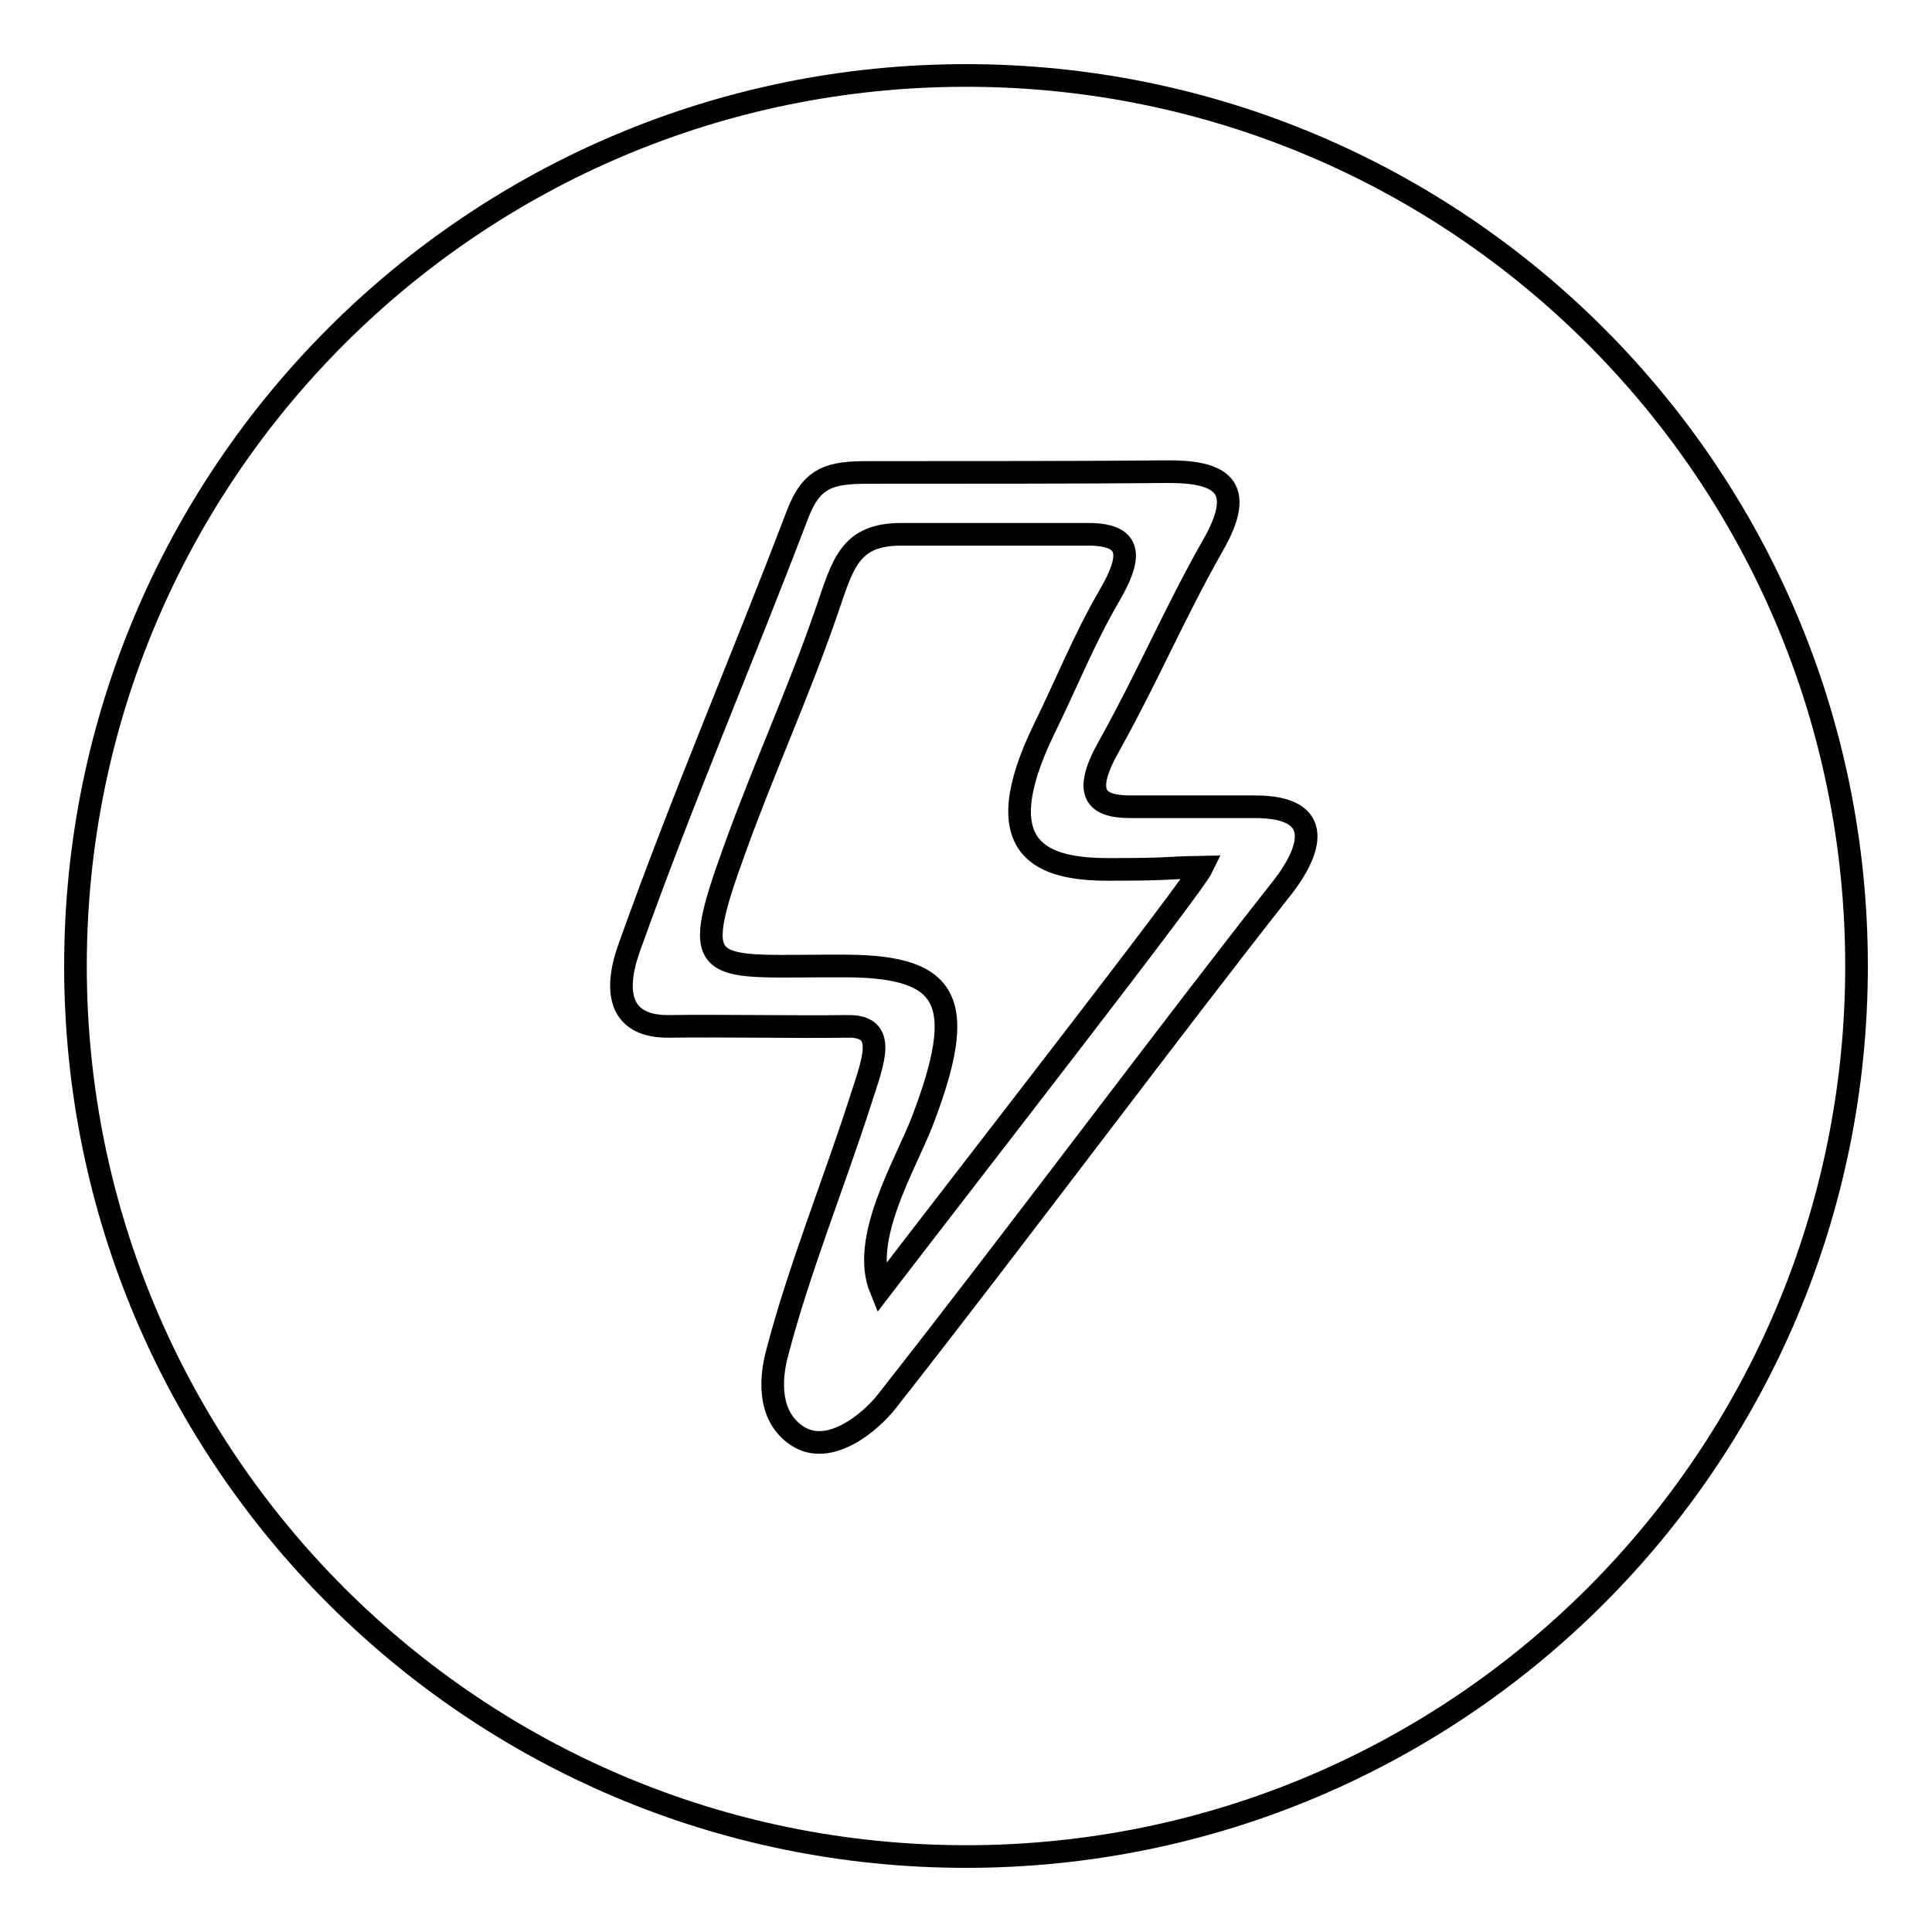 <?xml version="1.0" encoding="utf-8"?>
<!-- Svg Vector Icons : http://www.onlinewebfonts.com/icon -->
<!DOCTYPE svg PUBLIC "-//W3C//DTD SVG 1.1//EN" "http://www.w3.org/Graphics/SVG/1.1/DTD/svg11.dtd">
<svg version="1.1" xmlns="http://www.w3.org/2000/svg" xmlns:xlink="http://www.w3.org/1999/xlink" x="0px" y="0px" viewBox="0 0 256 256" enable-background="new 0 0 256 256" xml:space="preserve">
<g><g><path stroke-width="3" fill-opacity="0" stroke="#000000"  d="M10,128c0,65.2,52.8,118,118,118c65.2,0,118-52.8,118-118c0-65.2-52.8-118-118-118C62.8,10,10,62.8,10,128z"/><path stroke-width="3" fill-opacity="0" stroke="#000000"  d="M166.3,106.9c-6.4,0-10.1,0-16.5,0c-4.6,0-6.5-1.7-2.7-8.3c5.1-9.2,8.5-17.3,13.6-26.3c4.6-8,1-9.9-6.4-9.8c-9,0.1-27.1,0.1-39.2,0.1c-5.1,0-7.5,0.6-9.4,5.5c-7.7,20.2-15,37-22.3,57.4c-2.2,6.1-1.2,10.6,5.3,10.5c6.8-0.1,16.8,0.1,23.6,0c5.4-0.1,3.4,4.6,1.7,9.9c-3.4,10.6-8.2,22.5-11,33.3c-1,3.6-1.2,8.6,2.7,11.1c4.2,2.7,9.6-1.8,11.8-4.6c16.6-21.1,38.2-50.1,52.5-68.2C173.4,113.1,176,106.9,166.3,106.9z M116.7,170.8c-2.7-6.6,3.1-16.1,5.5-22.2c6-15.7,3.8-20.5-9.9-20.6c-18.7-0.1-21.3,2-14.9-15.6c3.9-10.8,8.5-20.8,12.2-31.6c2.1-6.1,3-10,9.8-10c7.9,0,17.7,0,24.8,0c6.1,0,5.7,3.2,2.7,8.3c-3.3,5.7-5.6,11.5-8.5,17.4c-8,16.4,0,18.7,8.5,18.7c8.6,0,6.9-0.2,12.4-0.3C158.1,117.4,128.9,154.9,116.7,170.8z"/></g></g>
</svg>